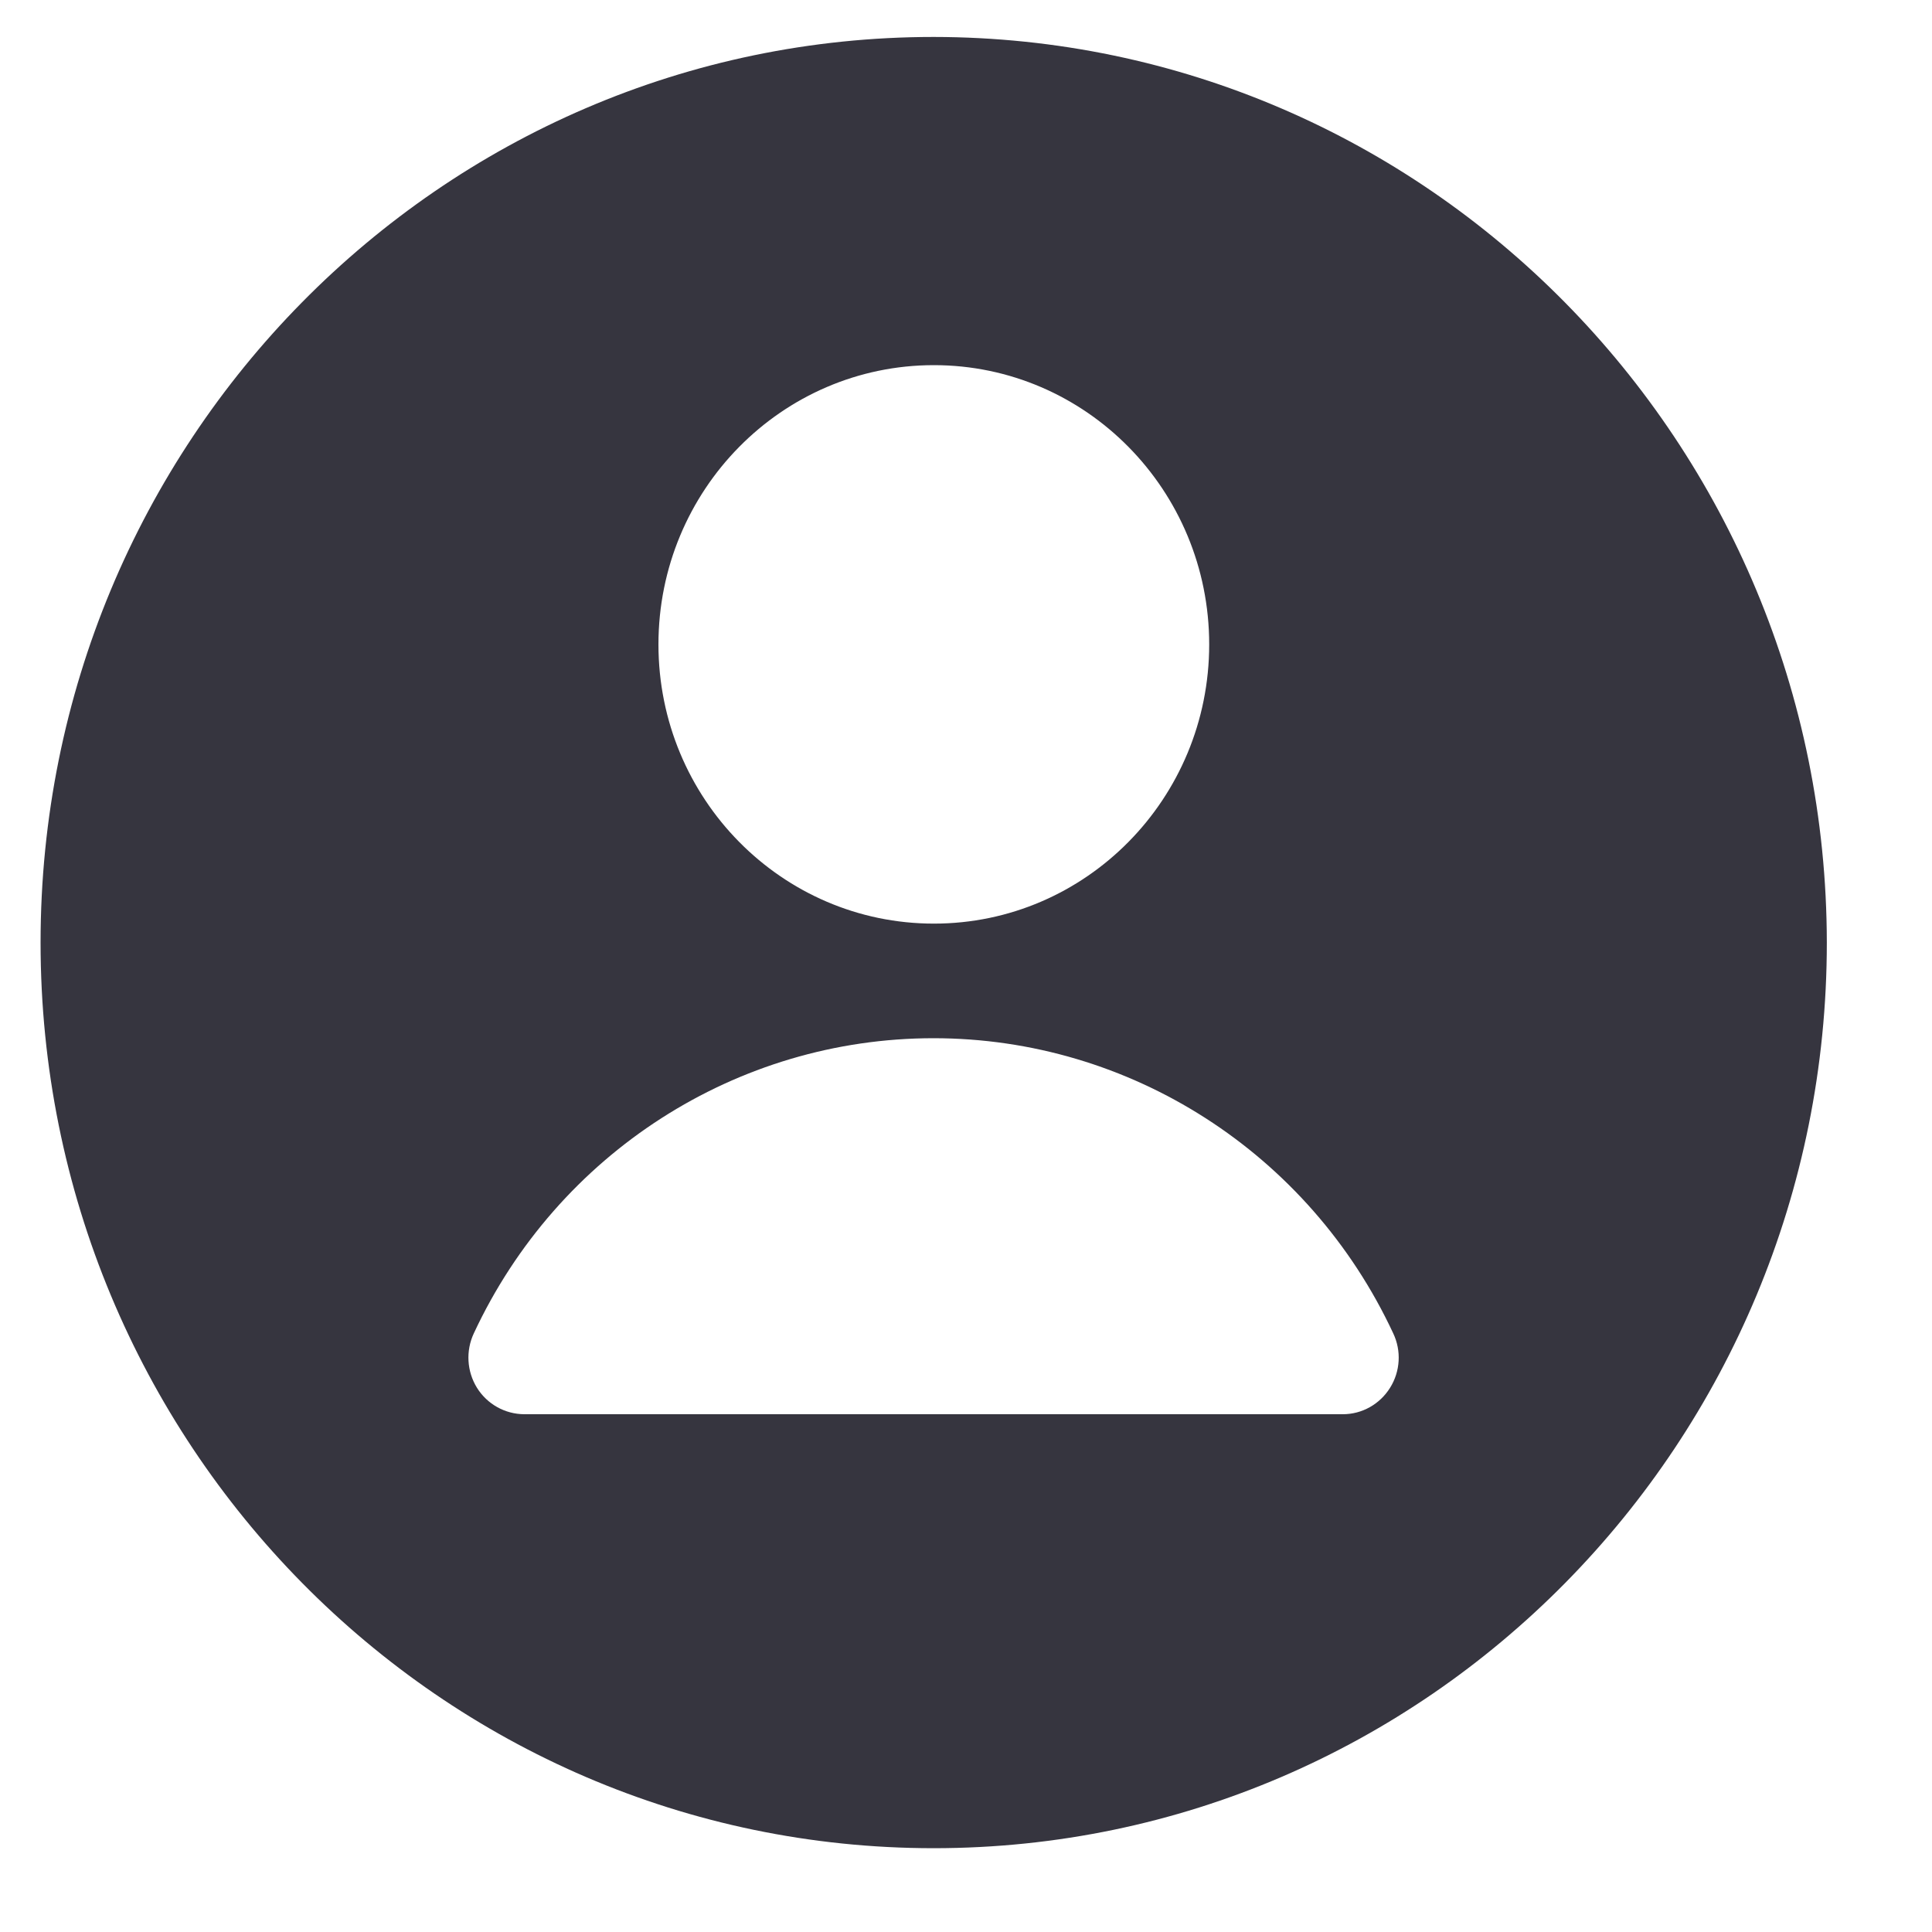 <svg width="16" height="16" viewBox="0 0 16 16" fill="none" xmlns="http://www.w3.org/2000/svg">
<path fill-rule="evenodd" clip-rule="evenodd" d="M7.732 0.306C3.647 0.306 0.336 3.664 0.336 7.806C0.336 11.948 3.647 15.306 7.732 15.306C11.817 15.306 15.129 11.948 15.129 7.806C15.124 3.665 11.816 0.31 7.732 0.306ZM11.512 11.493C11.427 11.629 11.28 11.712 11.121 11.712H4.341C4.182 11.711 4.035 11.629 3.95 11.493C3.866 11.357 3.856 11.187 3.924 11.042C4.62 9.549 6.103 8.598 7.731 8.598C9.359 8.598 10.842 9.549 11.538 11.042C11.607 11.187 11.597 11.357 11.512 11.493ZM10.014 5.337C10.014 4.06 8.993 3.024 7.734 3.024C6.474 3.024 5.453 4.06 5.453 5.337C5.453 6.614 6.474 7.649 7.734 7.649C8.993 7.649 10.014 6.614 10.014 5.337Z" fill="#36353F"/>
</svg>
